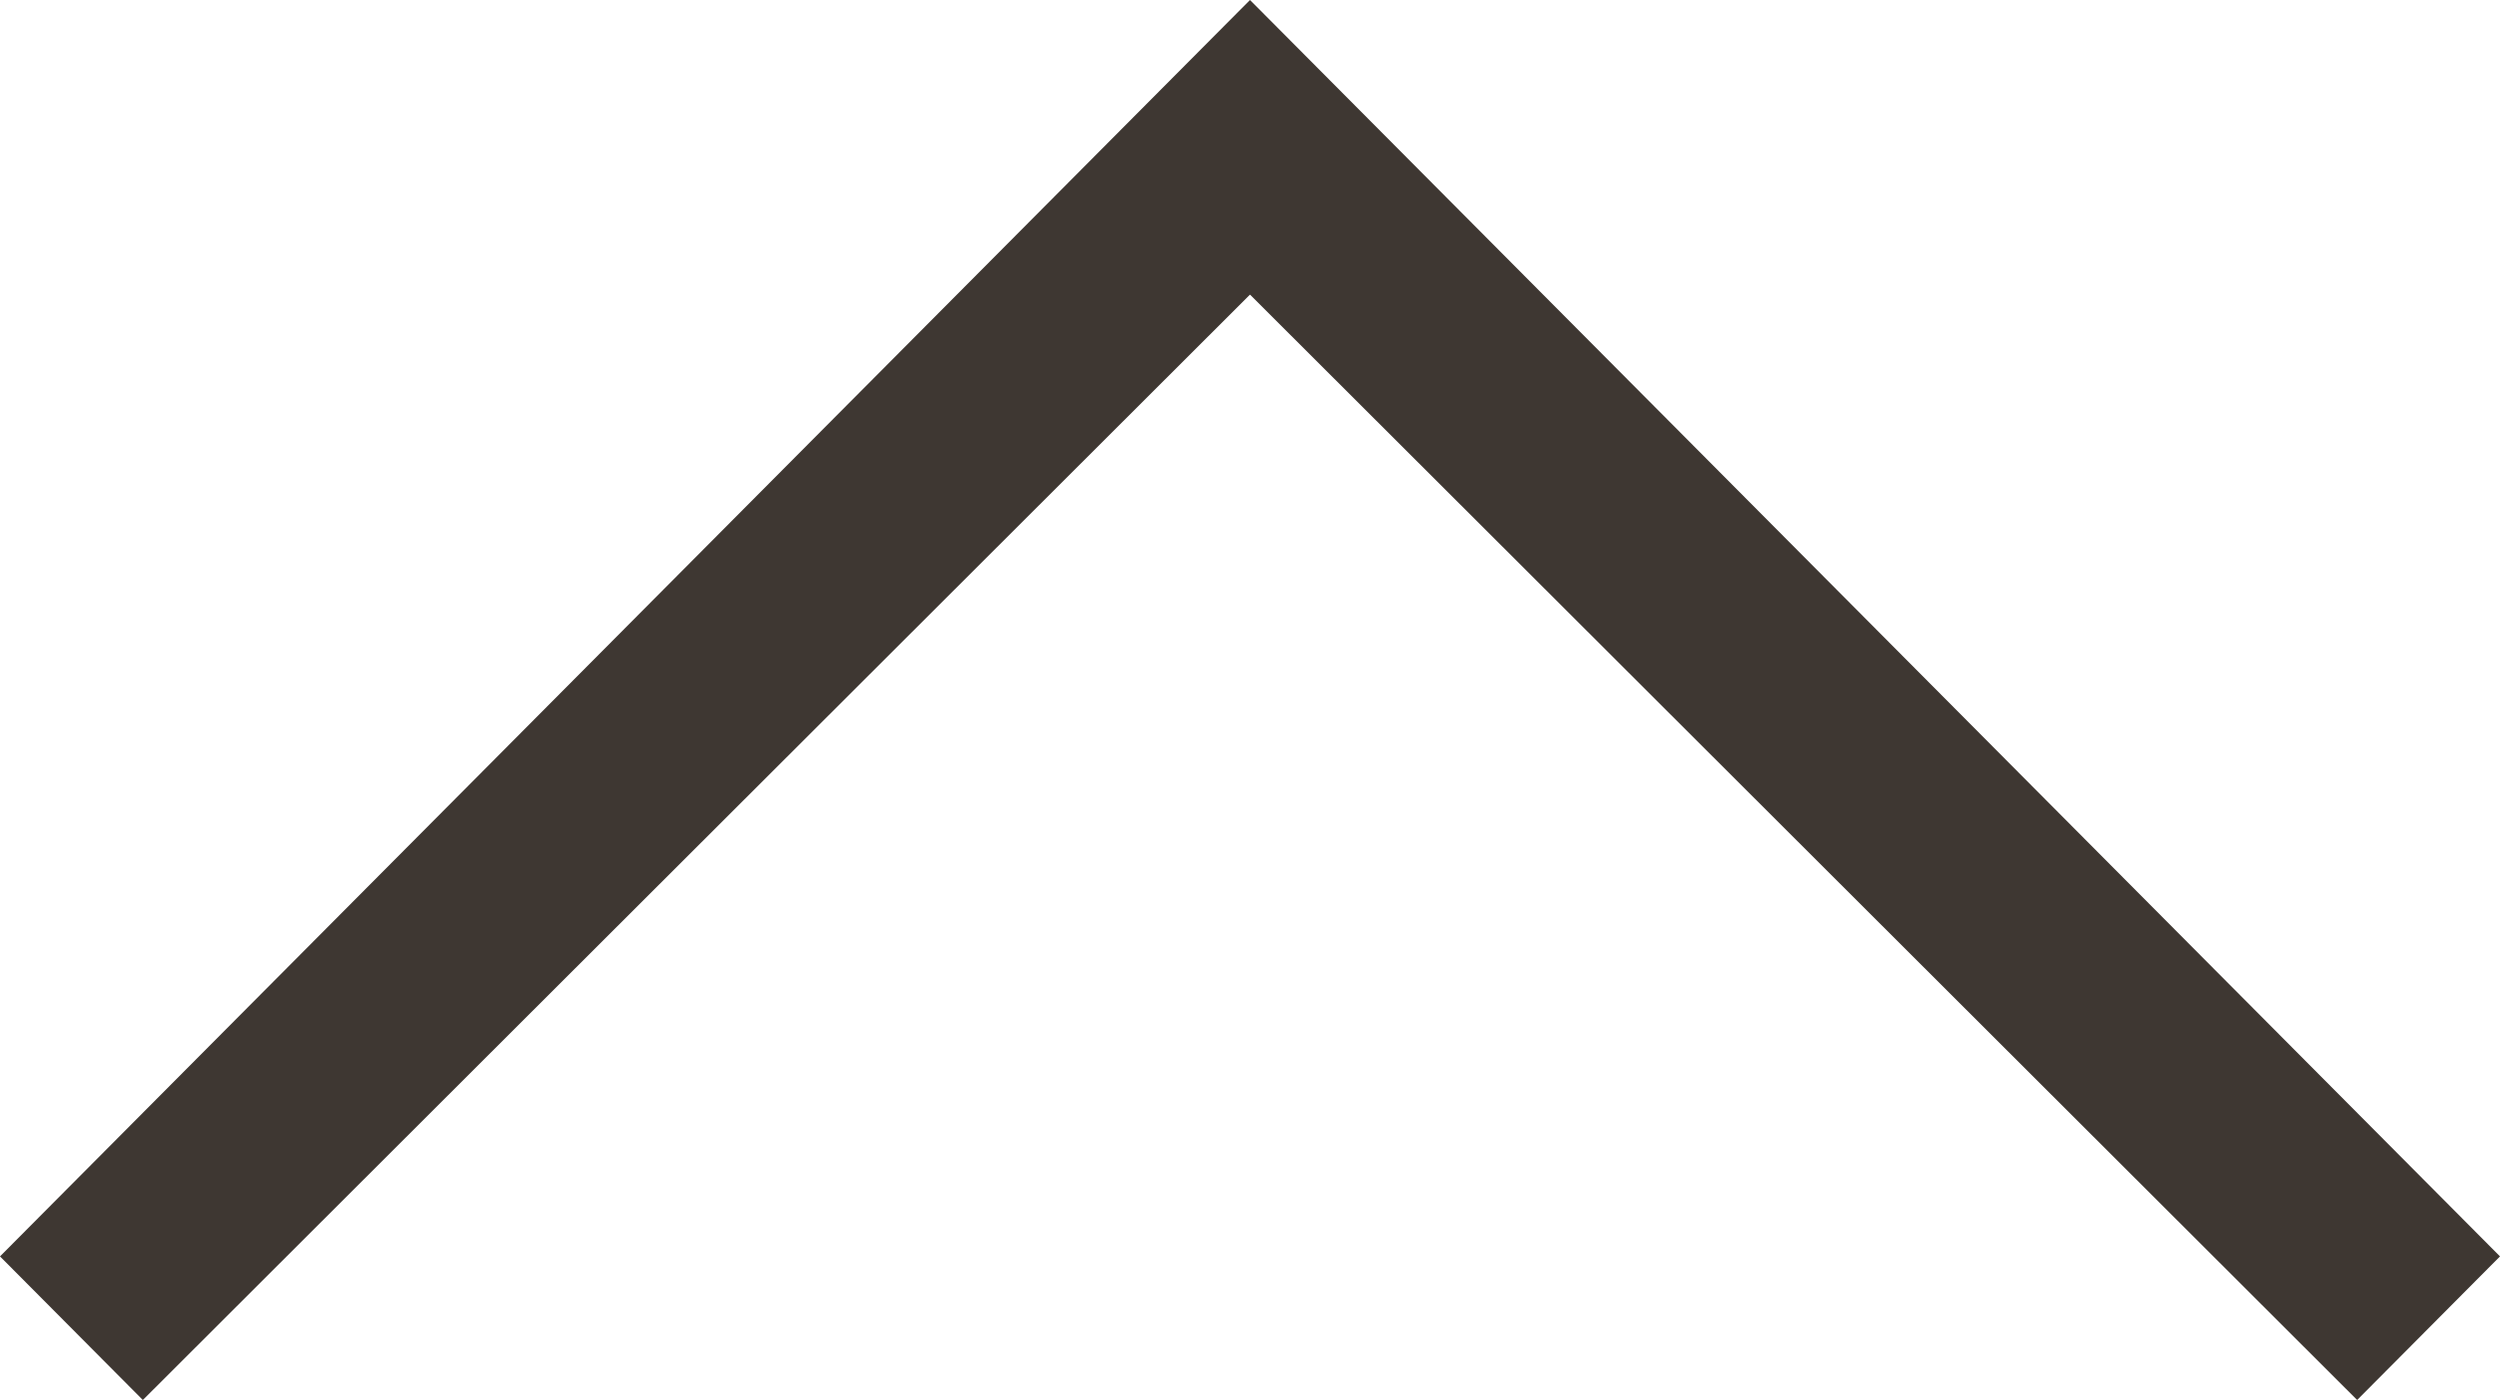 <svg xmlns="http://www.w3.org/2000/svg" width="50" height="28" viewBox="0 0 50 28">
    <g fill="none" fill-rule="evenodd">
        <g fill="#3E3732">
            <path d="M1761 11621L1786 11646.128 1783.143 11649 1761 11626.892 1738.857 11649 1736 11646.128z" transform="translate(-1736 -11621)"/>
        </g>
    </g>
</svg>
